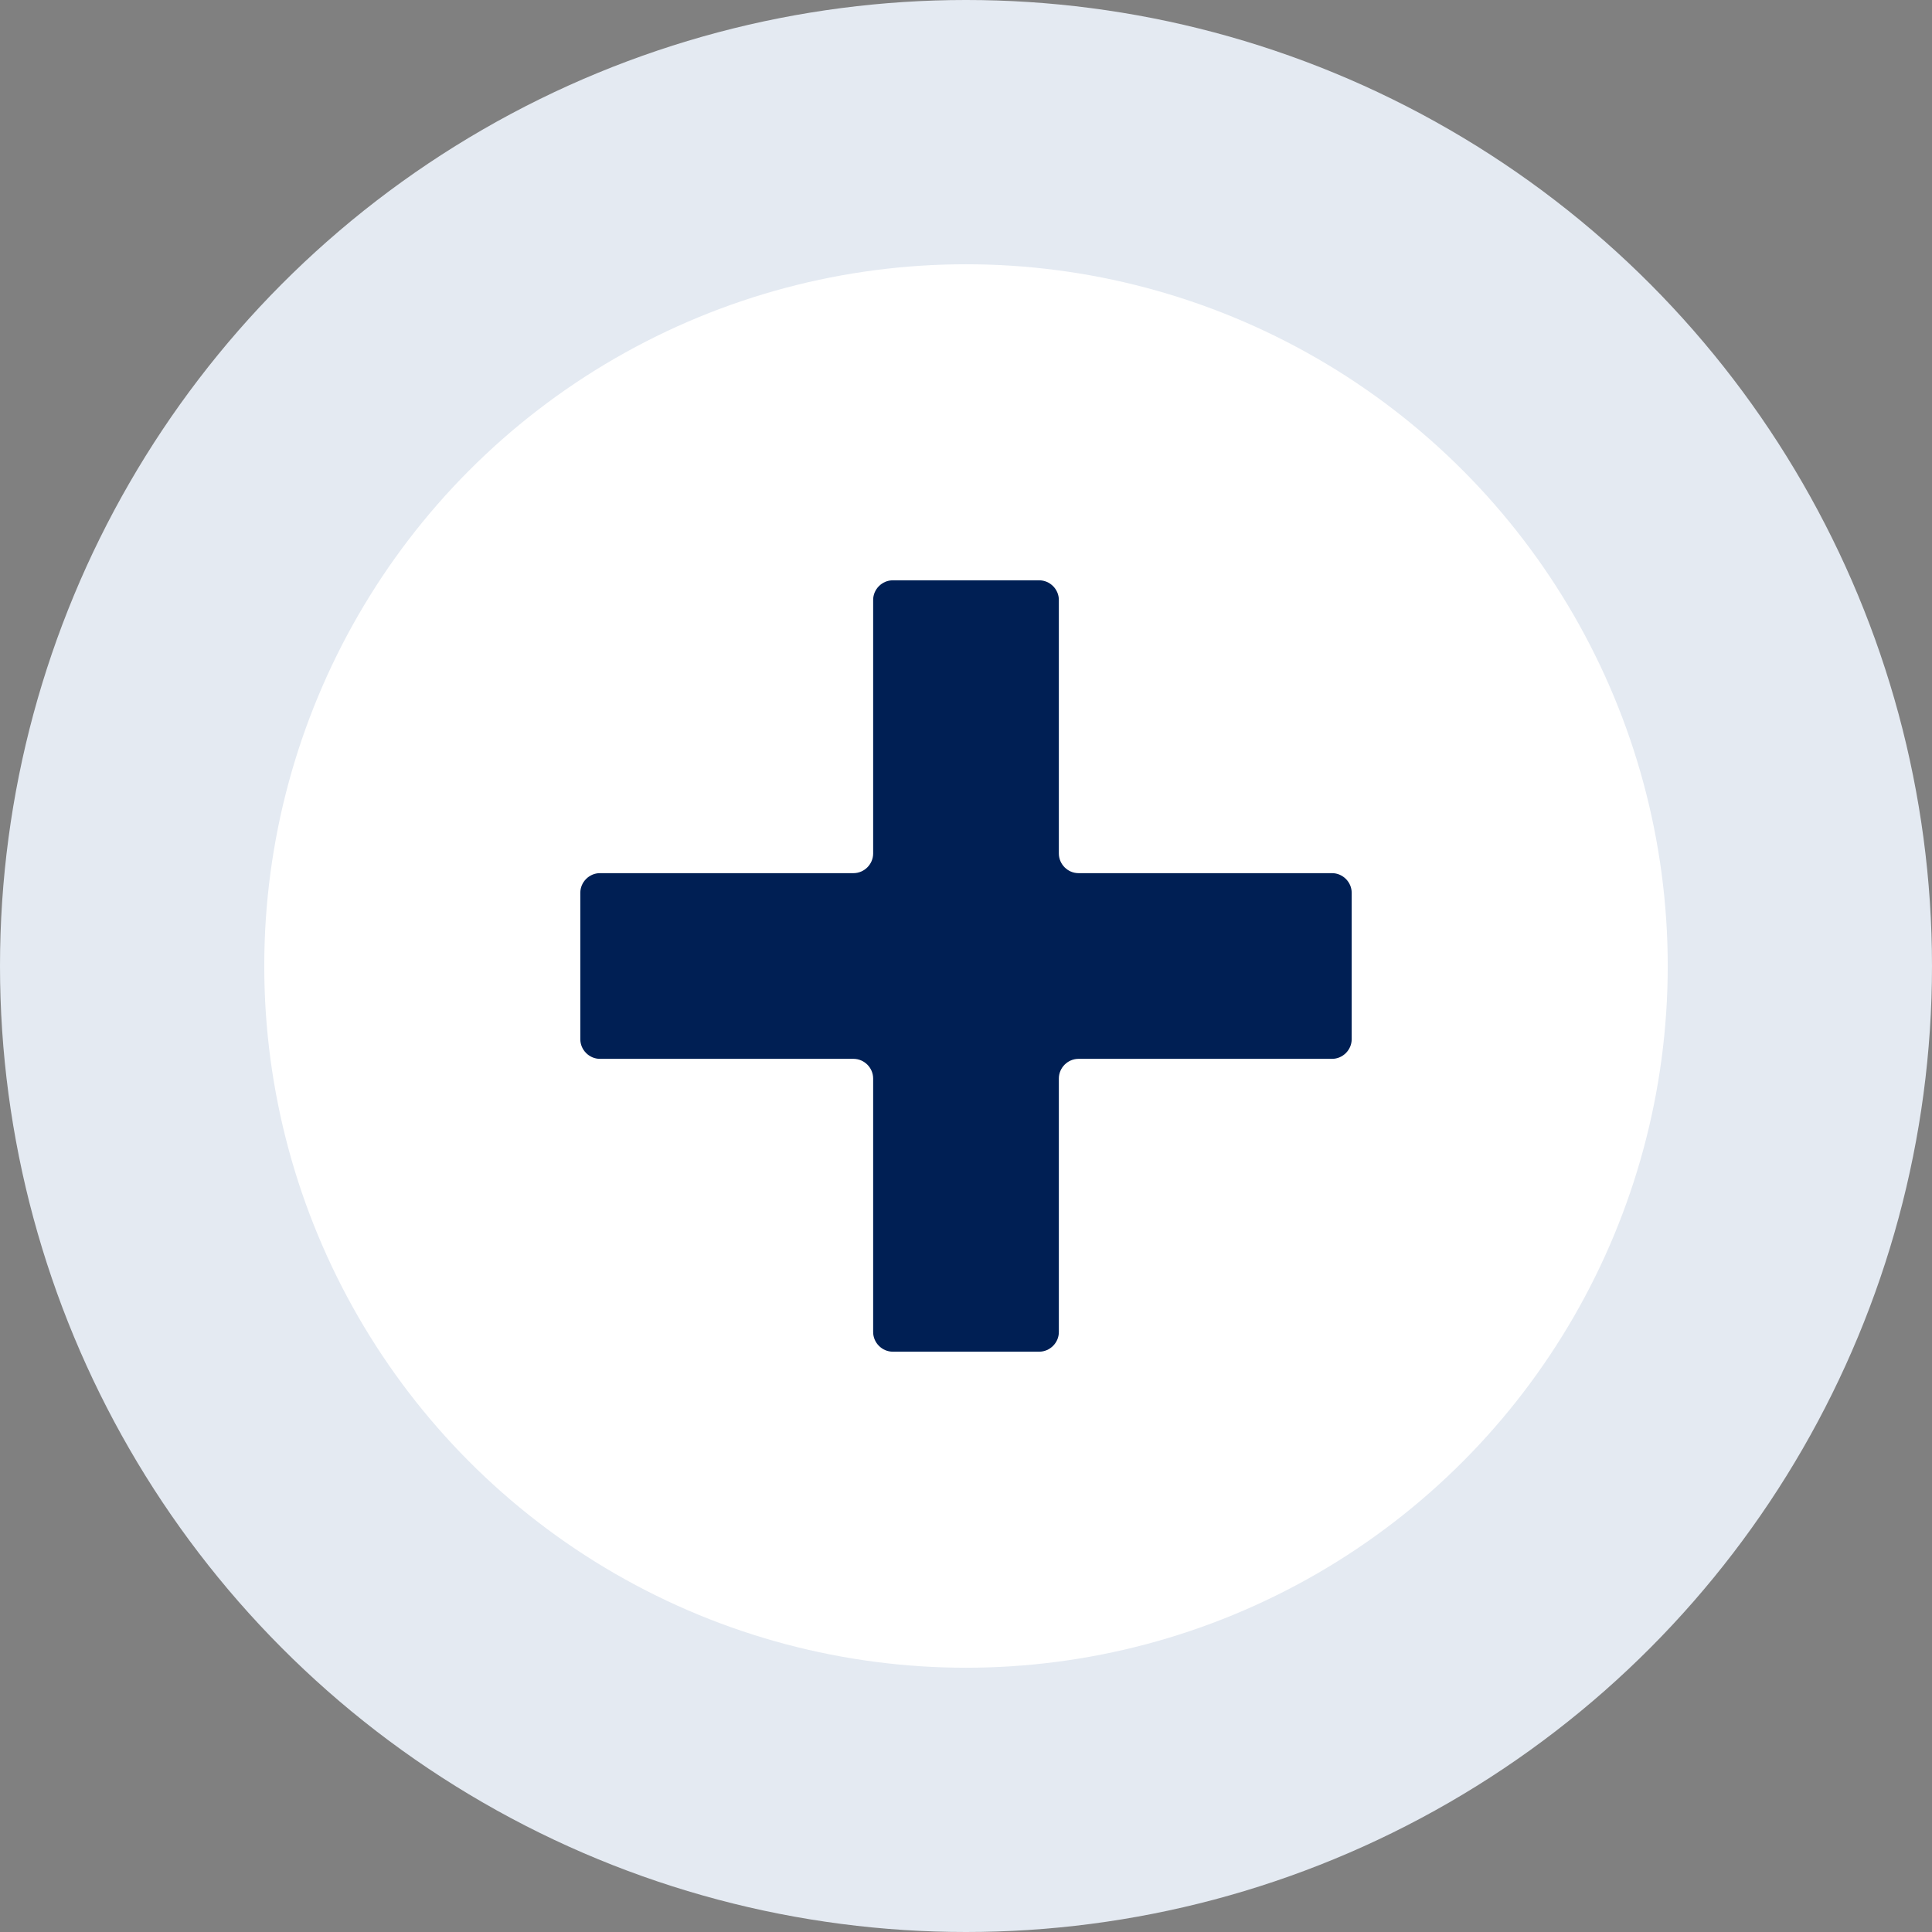 <?xml version="1.0" encoding="UTF-8"?>
<svg id="_レイヤー_1" data-name=" レイヤー 1" xmlns="http://www.w3.org/2000/svg" version="1.1" viewBox="0 0 108.2 108.2">
  <rect x="0" y="0" width="108.2" height="108.2" fill="#808080" stroke="none"/>
  <defs>
    <style>
      .cls-1 {
        fill: #001f54;
      }

      .cls-1, .cls-2, .cls-3 {
        stroke-width: 0px;
      }

      .cls-2 {
        fill: #e4eaf2;
      }

      .cls-3 {
        fill: #fff;
      }
    </style>
  </defs>
  <circle class="cls-2" cx="54.1" cy="54.1" r="54.1"/>
  <circle class="cls-3" cx="54.1" cy="54.1" r="39.3"/>
  <path class="cls-1" d="M74.6,48.9h-14.2c-.6,0-1.1-.5-1.1-1.1v-14.2c0-.6-.5-1.1-1.1-1.1h-8.2c-.6,0-1.1.5-1.1,1.1v14.2c0,.6-.5,1.1-1.1,1.1h-14.2c-.6,0-1.1.5-1.1,1.1v8.2c0,.6.5,1.1,1.1,1.1h14.2c.6,0,1.1.5,1.1,1.1v14.2c0,.6.5,1.1,1.1,1.1h8.2c.6,0,1.1-.5,1.1-1.1v-14.2c0-.6.5-1.1,1.1-1.1h14.2c.6,0,1.1-.5,1.1-1.1v-8.2c0-.6-.5-1.1-1.1-1.1Z"/>
</svg>